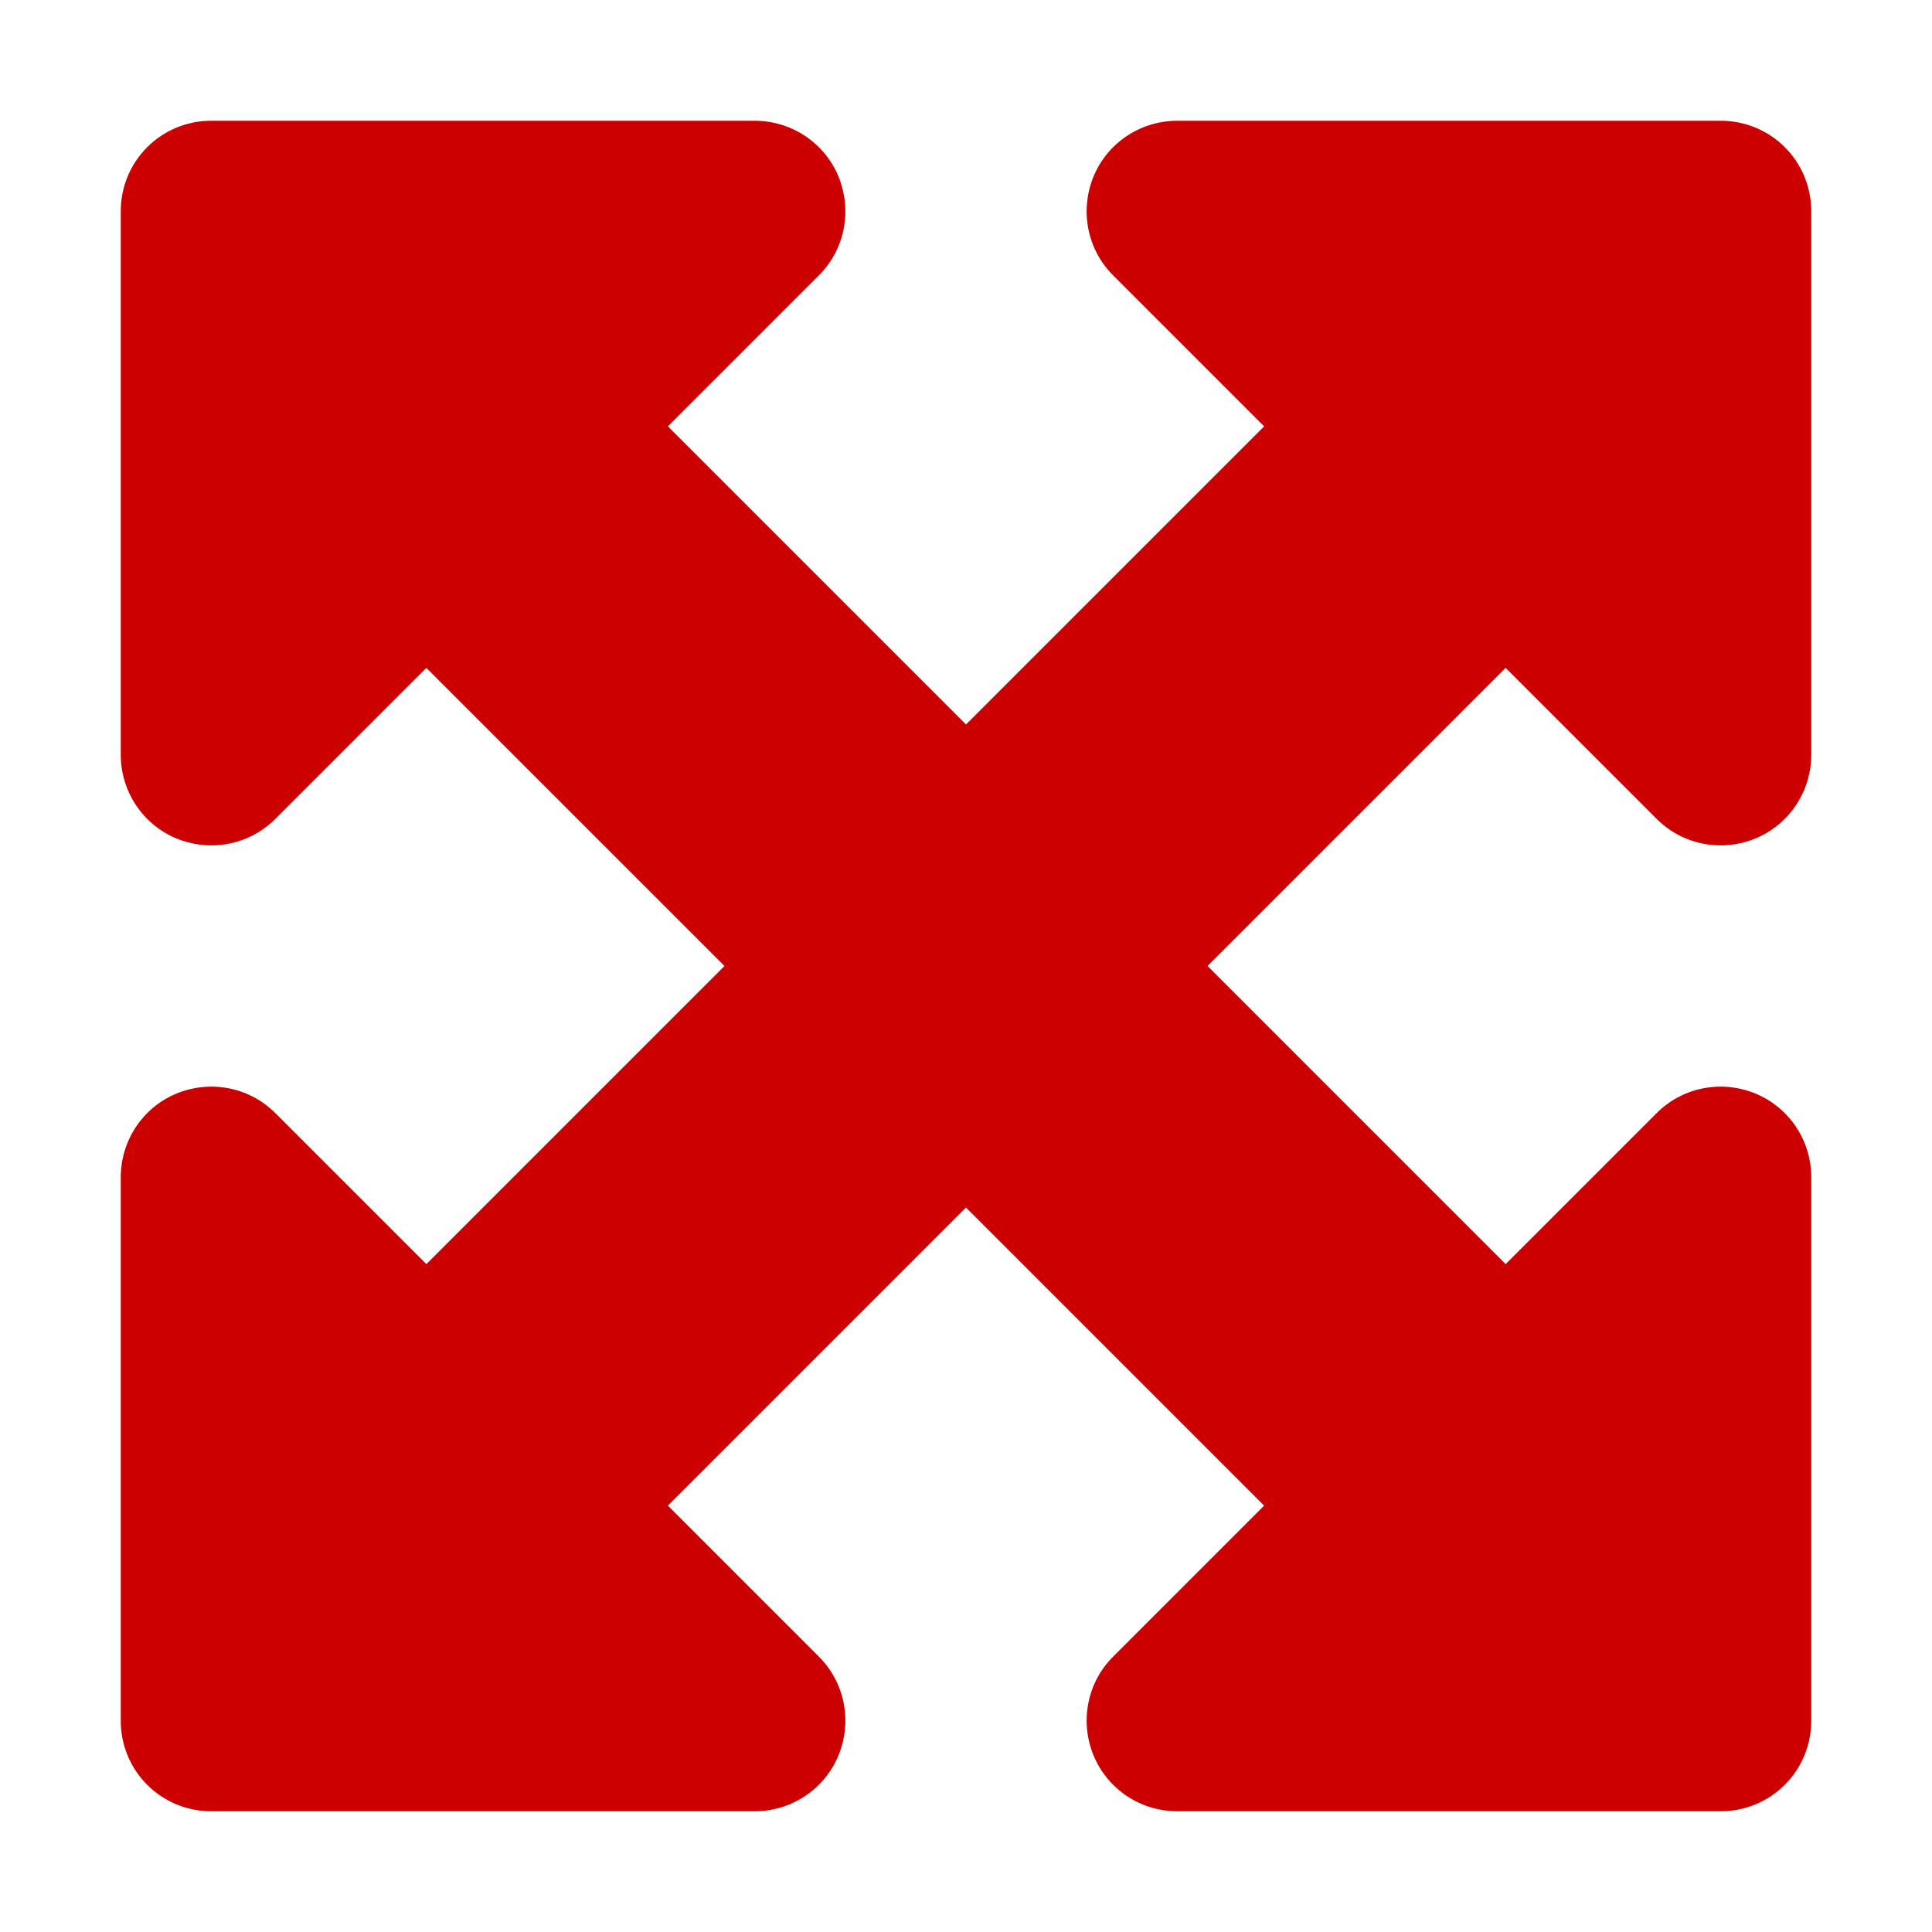 <svg width="16" height="16" viewBox="0 0 16 16" fill="none" xmlns="http://www.w3.org/2000/svg">
<path d="M6.25 1H1.75C1.334 1 1 1.334 1 1.75V6.25C1 6.553 1.181 6.828 1.462 6.944C1.744 7.059 2.066 6.997 2.281 6.781L3.531 5.531L6 8L3.531 10.469L2.281 9.219C2.066 9.003 1.744 8.941 1.462 9.056C1.181 9.172 1 9.447 1 9.75V14.25C1 14.666 1.334 15 1.75 15H6.25C6.553 15 6.828 14.819 6.944 14.537C7.059 14.256 6.997 13.934 6.781 13.719L5.531 12.469L8 10L10.469 12.469L9.219 13.719C9.003 13.934 8.941 14.256 9.056 14.537C9.172 14.819 9.447 15 9.75 15H14.25C14.666 15 15 14.666 15 14.25V9.75C15 9.447 14.819 9.172 14.537 9.056C14.256 8.941 13.934 9.003 13.719 9.219L12.469 10.469L10 8L12.469 5.531L13.719 6.781C13.934 6.997 14.256 7.059 14.537 6.944C14.819 6.828 15 6.553 15 6.25V1.75C15 1.334 14.666 1 14.25 1H9.75C9.447 1 9.172 1.181 9.056 1.462C8.941 1.744 9.003 2.066 9.219 2.281L10.469 3.531L8 6L5.531 3.531L6.781 2.281C6.997 2.066 7.059 1.744 6.944 1.462C6.828 1.181 6.553 1 6.25 1Z" fill="#CC0000"/>
</svg>

